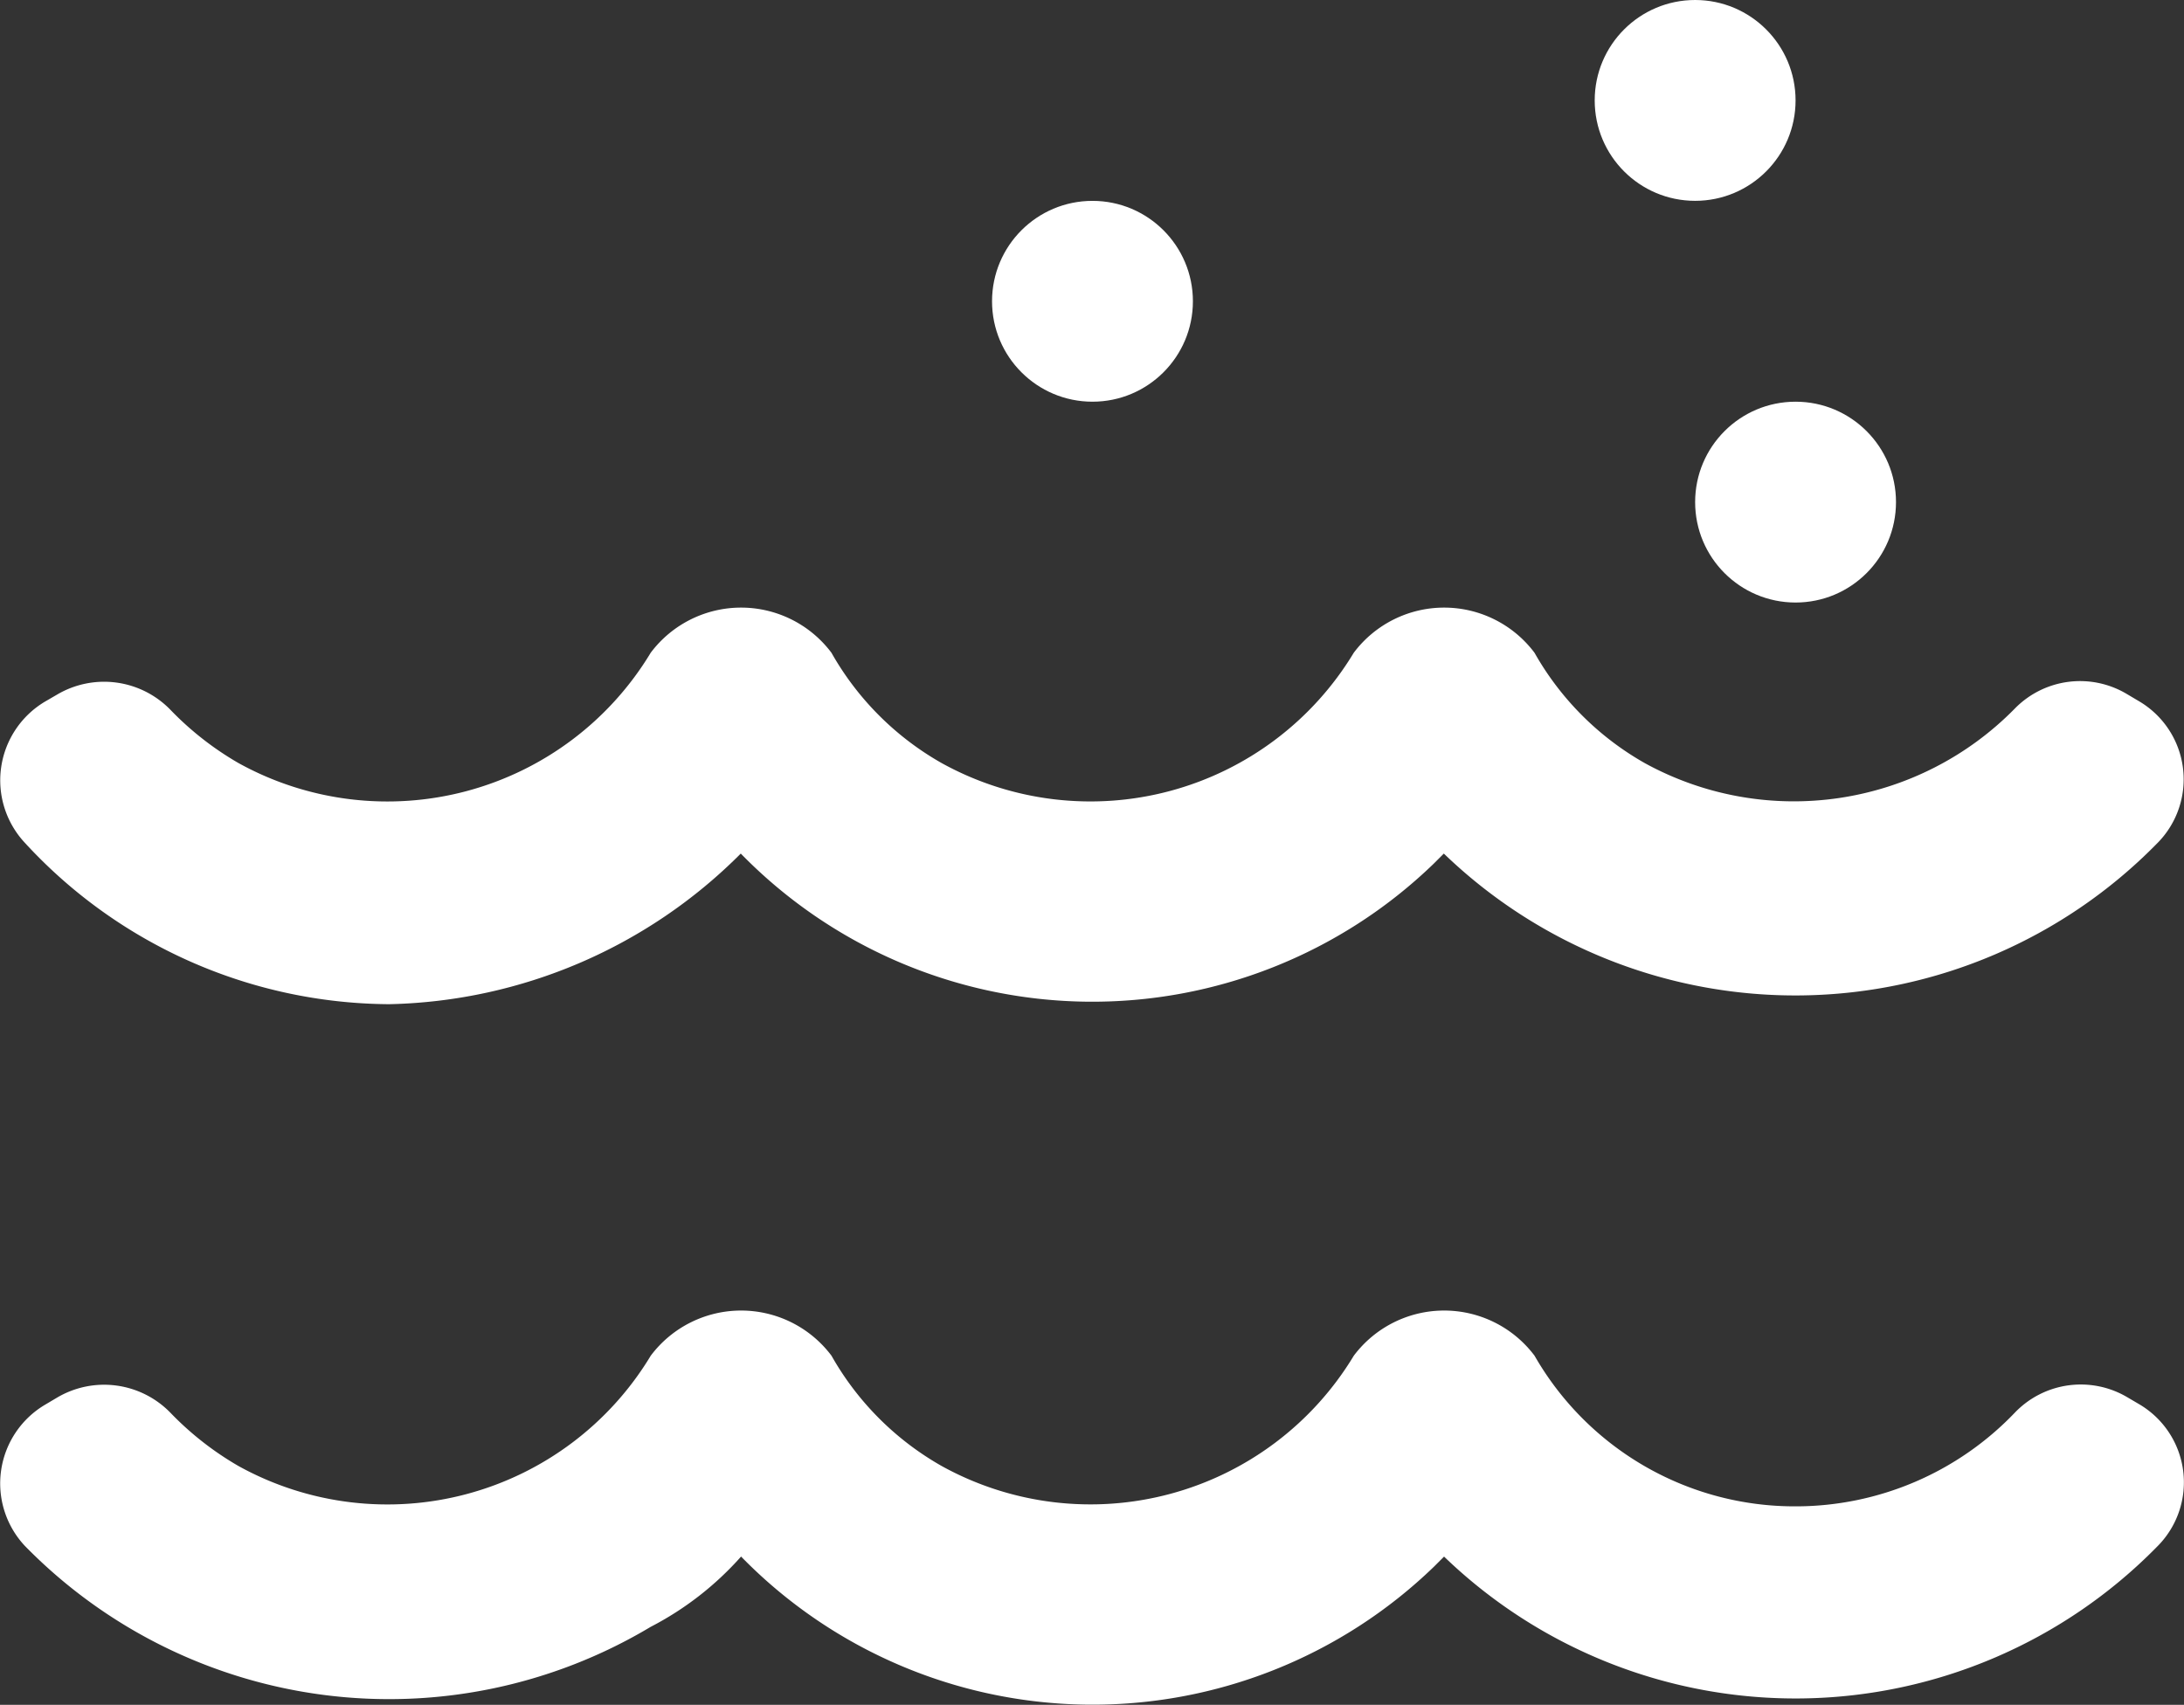 <svg xmlns="http://www.w3.org/2000/svg" width="57.845" height="45.16" viewBox="0 0 57.845 45.16">
  <rect x="0" y="0" width="57.845" height="45.16" fill="#333333" stroke="none"/>
  <g id="Group_357" data-name="Group 357" transform="translate(6.981 -232.99)">
    <g id="Group_582" data-name="Group 582" transform="translate(-6.971 249.084)">
      <g id="Group_581" data-name="Group 581" transform="translate(0)">
        <path id="Path_2096" data-name="Path 2096" d="M49.424,364.346a2.416,2.416,0,0,0-2.962.381,8.2,8.2,0,0,1-9.8,1.453,7.728,7.728,0,0,1-2.926-2.926,2.993,2.993,0,0,0-4.788,0,8.145,8.145,0,0,1-10.907,2.926,7.728,7.728,0,0,1-2.926-2.926,2.993,2.993,0,0,0-4.788,0A8.145,8.145,0,0,1-.584,366.179a8.173,8.173,0,0,1-1.8-1.405,2.449,2.449,0,0,0-3.02-.407l-.3.174a2.426,2.426,0,0,0-.548,3.743,13.2,13.2,0,0,0,9.654,4.279,13.548,13.548,0,0,0,9.311-3.99,13.008,13.008,0,0,0,18.355.266l.266-.266a13.41,13.41,0,0,0,18.888-.266l.024-.024a2.4,2.4,0,0,0-.5-3.746Z" transform="translate(6.897 -362.056)" fill="#fff"/>
      </g>
    </g>
    <g id="Group_584" data-name="Group 584" transform="translate(-6.981 267.706)">
      <g id="Group_583" data-name="Group 583">
        <path id="Path_2097" data-name="Path 2097" d="M49.361,513.685a2.419,2.419,0,0,0-2.981.413,8.027,8.027,0,0,1-5.8,2.478,7.938,7.938,0,0,1-6.917-3.99,2.993,2.993,0,0,0-4.788,0,8.145,8.145,0,0,1-10.907,2.926,7.727,7.727,0,0,1-2.926-2.926,2.993,2.993,0,0,0-4.788,0A8.145,8.145,0,0,1-.657,515.512a8.17,8.17,0,0,1-1.8-1.405,2.449,2.449,0,0,0-3.02-.407l-.3.178a2.422,2.422,0,0,0-.545,3.746,13.492,13.492,0,0,0,16.575,2.144,8.285,8.285,0,0,0,2.394-1.862A13.008,13.008,0,0,0,31,518.173l.266-.266a13.41,13.41,0,0,0,18.888-.266l.024-.024a2.4,2.4,0,0,0-.5-3.746Z" transform="translate(6.981 -511.389)" fill="#fff"/>
      </g>
    </g>
    <g id="Group_586" data-name="Group 586" transform="translate(19.294 238.311)">
      <g id="Group_585" data-name="Group 585" transform="translate(0 0)">
        <circle id="Ellipse_77" data-name="Ellipse 77" cx="2.66" cy="2.66" r="2.66" fill="#fff"/>
      </g>
    </g>
    <g id="Group_588" data-name="Group 588" transform="translate(37.916 243.631)">
      <g id="Group_587" data-name="Group 587">
        <circle id="Ellipse_78" data-name="Ellipse 78" cx="2.66" cy="2.66" r="2.66" fill="#fff"/>
      </g>
    </g>
    <g id="Group_590" data-name="Group 590" transform="translate(35.256 232.99)">
      <g id="Group_589" data-name="Group 589">
        <circle id="Ellipse_79" data-name="Ellipse 79" cx="2.66" cy="2.66" r="2.66" fill="#fff"/>
      </g>
    </g>
  </g>
</svg>
